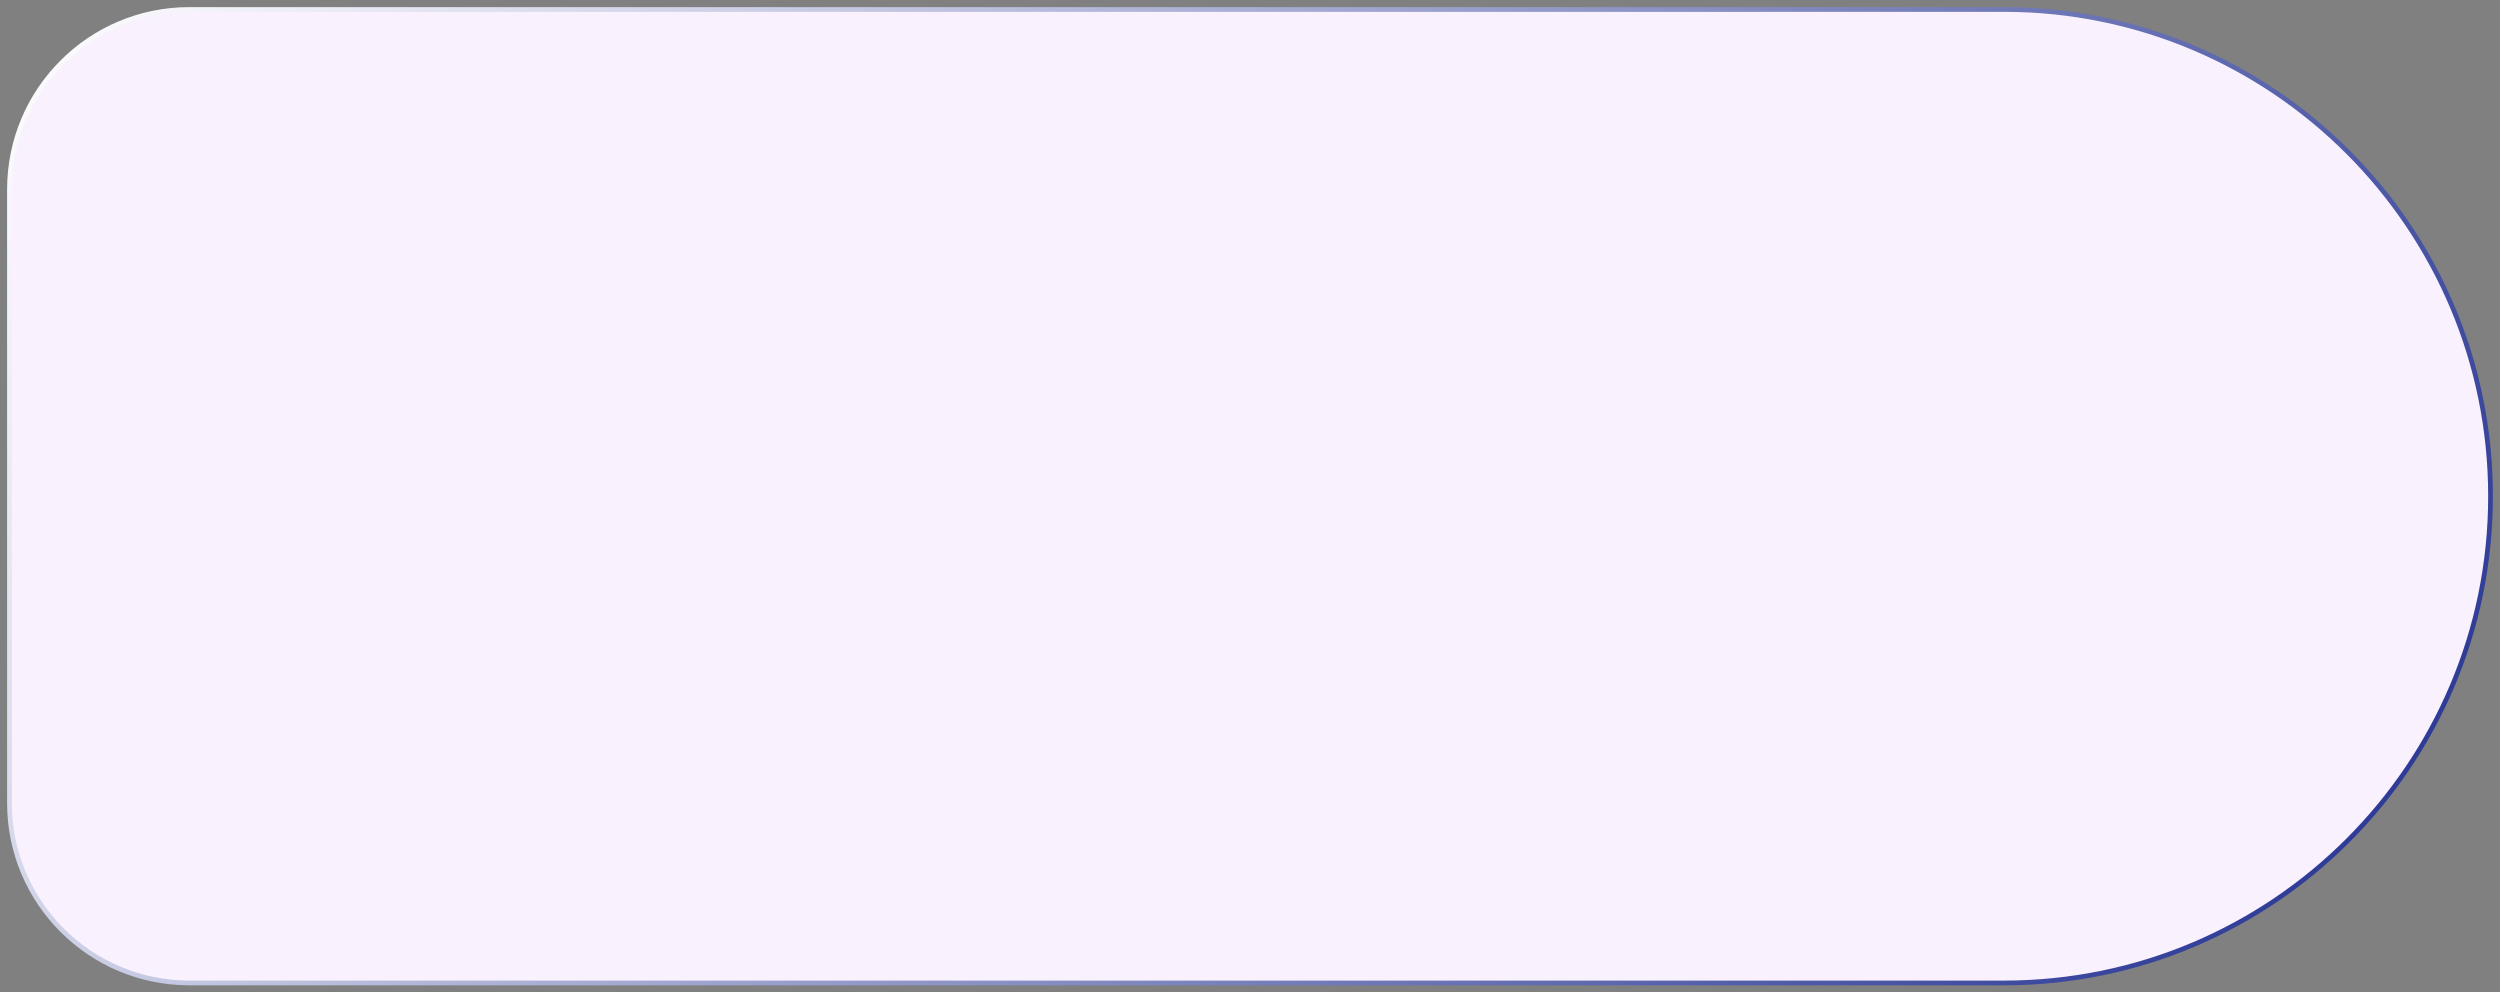 <?xml version="1.0" encoding="UTF-8"?> <svg xmlns="http://www.w3.org/2000/svg" width="2640" height="1048" viewBox="0 0 2640 1048" fill="none"><rect x="0" y="0" width="2640" height="1048" fill="#808080" stroke="none"/> <path d="M200 10C95.066 10 10 95.066 10 200V848C10 952.934 95.066 1038 200 1038H2116C2399.87 1038 2630 807.874 2630 524C2630 240.126 2399.87 10 2116 10H200Z" fill="#F9F1FE" stroke="url(#paint0_linear_26_28)" stroke-width="5"></path> <defs> <linearGradient id="paint0_linear_26_28" x1="20" y1="20" x2="2238.95" y2="1572.59" gradientUnits="userSpaceOnUse"> <stop stop-color="white"></stop> <stop offset="1" stop-color="#1F2D8F"></stop> </linearGradient> </defs> </svg> 